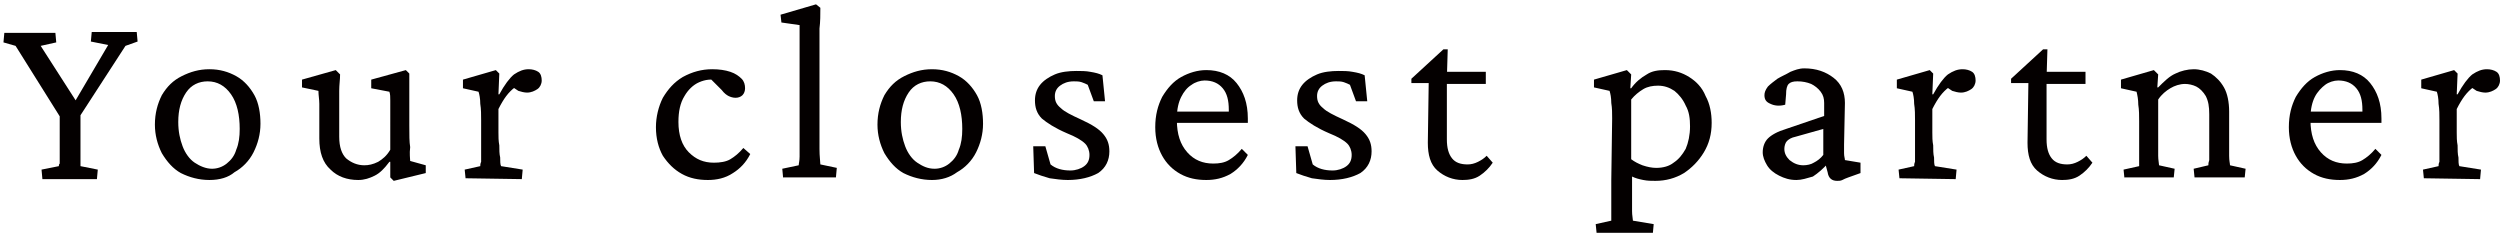 <?xml version="1.0" encoding="utf-8"?>
<!-- Generator: Adobe Illustrator 24.3.0, SVG Export Plug-In . SVG Version: 6.00 Build 0)  -->
<svg version="1.1" id="text-aout-head.svg" xmlns="http://www.w3.org/2000/svg" xmlns:xlink="http://www.w3.org/1999/xlink" x="0px"
	 y="0px" viewBox="0 0 288.9 26.9" style="enable-background:new 0 0 288.9 26.9;" xml:space="preserve">
<style type="text/css">
	.st0{fill:#040000;}
</style>
<g>
	<path class="st0" d="M14.5,5.3l-5.9,9.1l0.7-1.9v2.7c0,0.7,0,1.3,0,1.8s0,0.9,0,1.2c0,0.3,0,0.5,0,0.7s0,0.3,0,0.3l2,0.4l-0.1,1.1
		H4.9l-0.1-1.1l2-0.4c0-0.1,0-0.2,0.1-0.3c0-0.2,0-0.4,0-0.7c0-0.3,0-0.7,0-1.2s0-1.1,0-1.8v-2.7l0.6,1.9L1.8,5.3L0.4,4.9l0.1-1.1
		h5.9l0.1,1.1L4.7,5.3L9,12H8.5l4-6.8l-2-0.4l0.1-1.1h5.2l0.1,1.1L14.5,5.3z"/>
	<path class="st0" d="M24.2,20.8c-1.2,0-2.3-0.3-3.3-0.8c-0.9-0.5-1.6-1.3-2.2-2.3c-0.5-1-0.8-2.1-0.8-3.3c0-1.3,0.3-2.4,0.8-3.4
		c0.6-1,1.3-1.7,2.3-2.2S23,8,24.2,8s2.2,0.3,3.1,0.8s1.6,1.3,2.1,2.2s0.7,2.1,0.7,3.3s-0.3,2.3-0.8,3.3s-1.3,1.8-2.2,2.3
		C26.4,20.5,25.4,20.8,24.2,20.8z M24.5,19.5c0.6,0,1.2-0.2,1.7-0.6s0.9-0.9,1.1-1.6c0.3-0.7,0.4-1.5,0.4-2.4c0-1.6-0.3-3-1-4
		S25.1,9.4,24,9.4c-1,0-1.9,0.4-2.5,1.3c-0.6,0.9-0.9,2-0.9,3.4c0,1.1,0.2,2,0.5,2.8s0.8,1.5,1.4,1.9C23.1,19.2,23.8,19.5,24.5,19.5
		z"/>
	<path class="st0" d="M47.4,18.6l1.8,0.5V20l-3.7,0.9l-0.4-0.4v-1.8H45c-0.6,0.8-1.1,1.3-1.7,1.6c-0.6,0.3-1.2,0.5-1.9,0.5
		c-1.3,0-2.4-0.4-3.2-1.2c-0.9-0.8-1.3-2-1.3-3.6v-2.5c0-0.5,0-1,0-1.5s-0.1-1-0.1-1.5l-1.9-0.4V9.2l3.9-1.1l0.5,0.5
		c0,0.6-0.1,1.2-0.1,1.9s0,1.4,0,2.1v3.2c0,1.2,0.3,2,0.8,2.5c0.6,0.5,1.3,0.8,2.1,0.8c0.5,0,1-0.1,1.6-0.4c0.5-0.3,1-0.7,1.4-1.4
		V14c0-0.4,0-0.8,0-1.2s0-0.8,0-1.2s0-0.7-0.1-1l-2.1-0.4v-1l4-1.1l0.4,0.4c0,0.5,0,1,0,1.4s0,0.8,0,1.2s0,0.9,0,1.4v2
		c0,1.1,0,1.9,0.1,2.5C47.3,17.8,47.4,18.3,47.4,18.6z"/>
	<path class="st0" d="M53.8,20.6l-0.1-1l1.8-0.4c0-0.1,0-0.3,0.1-0.5c0-0.2,0-0.6,0-1s0-0.9,0-1.6v-2.2c0-0.6,0-1.3-0.1-1.9
		c0-0.6-0.1-1.1-0.2-1.4l-1.8-0.4v-1l3.8-1.1l0.4,0.4l-0.1,2.4h0.1c0.6-1.1,1.2-1.9,1.7-2.3C60,8.2,60.5,8,61.1,8
		c0.4,0,0.8,0.1,1.1,0.3s0.4,0.6,0.4,1s-0.2,0.8-0.5,1s-0.7,0.4-1.2,0.4c-0.3,0-0.7-0.1-1-0.2c-0.3-0.2-0.6-0.4-0.9-0.6l0.5,0.2
		c-0.3,0.2-0.7,0.6-1,1s-0.6,0.9-0.9,1.5v2.7c0,0.5,0,1,0.1,1.5c0,0.5,0,1,0.1,1.4c0,0.4,0,0.8,0.1,1l2.5,0.4l-0.1,1.1L53.8,20.6
		L53.8,20.6z"/>
	<path class="st0" d="M81.8,20.8c-1.1,0-2.1-0.2-3-0.7s-1.6-1.2-2.2-2.1c-0.5-0.9-0.8-2-0.8-3.3c0-1.2,0.3-2.4,0.8-3.4
		c0.6-1,1.3-1.8,2.3-2.4C80,8.3,81.1,8,82.3,8c0.8,0,1.5,0.1,2.1,0.3s1,0.5,1.3,0.8s0.4,0.7,0.4,1.1c0,0.3-0.1,0.6-0.3,0.8
		c-0.2,0.2-0.5,0.3-0.8,0.3s-0.6-0.1-0.8-0.2c-0.2-0.1-0.5-0.3-0.8-0.7L82,9l1,0.3c-0.8-0.2-1.5-0.1-2.2,0.2s-1.3,0.9-1.7,1.6
		c-0.5,0.8-0.7,1.8-0.7,3c0,1.5,0.4,2.7,1.2,3.5c0.8,0.8,1.7,1.2,2.9,1.2c0.7,0,1.4-0.1,1.9-0.4s1-0.7,1.5-1.3l0.8,0.7
		c-0.5,1-1.2,1.7-2,2.2C83.8,20.6,82.8,20.8,81.8,20.8z"/>
	<path class="st0" d="M90.5,20.6l-0.1-1.1l1.9-0.4c0-0.2,0.1-0.5,0.1-1c0-0.4,0-1,0-1.7c0-0.7,0-1.6,0-2.7v-3.6c0-0.7,0-1.4,0-2.2
		s0-1.5,0-2.2s0-1.3,0-1.8s0-0.8,0-1l-2.1-0.3l-0.1-0.9l4.1-1.2l0.5,0.4c0,0.8,0,1.6-0.1,2.4c0,0.8,0,1.7,0,2.7s0,2.2,0,3.5v4.6
		c0,1.1,0,2.1,0,3.1c0,0.9,0.1,1.5,0.1,1.8l1.9,0.4l-0.1,1.1h-6.1C90.5,20.5,90.5,20.6,90.5,20.6z"/>
	<path class="st0" d="M107.7,20.8c-1.2,0-2.3-0.3-3.3-0.8c-0.9-0.5-1.6-1.3-2.2-2.3c-0.5-1-0.8-2.1-0.8-3.3c0-1.3,0.3-2.4,0.8-3.4
		c0.6-1,1.3-1.7,2.3-2.2s2-0.8,3.2-0.8s2.2,0.3,3.1,0.8s1.6,1.3,2.1,2.2s0.7,2.1,0.7,3.3s-0.3,2.3-0.8,3.3s-1.3,1.8-2.2,2.3
		C109.8,20.5,108.8,20.8,107.7,20.8z M108,19.5c0.6,0,1.2-0.2,1.7-0.6s0.9-0.9,1.1-1.6c0.3-0.7,0.4-1.5,0.4-2.4c0-1.6-0.3-3-1-4
		s-1.6-1.5-2.7-1.5c-1,0-1.9,0.4-2.5,1.3c-0.6,0.9-0.9,2-0.9,3.4c0,1.1,0.2,2,0.5,2.8s0.8,1.5,1.4,1.9
		C106.6,19.2,107.2,19.5,108,19.5z"/>
	<path class="st0" d="M123.4,20.8c-0.7,0-1.4-0.1-2.1-0.2c-0.7-0.2-1.3-0.4-1.8-0.6l-0.1-3.1h1.4l0.6,2.1c0.6,0.5,1.4,0.7,2.3,0.7
		c0.6,0,1.2-0.2,1.6-0.5s0.6-0.7,0.6-1.3c0-0.5-0.2-1-0.5-1.3c-0.4-0.4-1.1-0.8-2.1-1.2c-1.4-0.6-2.3-1.2-2.9-1.7
		c-0.6-0.6-0.8-1.3-0.8-2.1c0-0.7,0.2-1.3,0.6-1.8s1-0.9,1.7-1.2s1.6-0.4,2.5-0.4c0.5,0,1.1,0,1.6,0.1c0.6,0.1,1,0.2,1.4,0.4l0.3,3
		h-1.3l-0.7-1.9c-0.2-0.1-0.4-0.2-0.7-0.3c-0.3-0.1-0.6-0.1-0.9-0.1c-0.7,0-1.2,0.2-1.6,0.5s-0.6,0.7-0.6,1.2c0,0.6,0.2,1,0.7,1.4
		c0.4,0.4,1.2,0.8,2.3,1.3c1.3,0.6,2.1,1.1,2.6,1.7c0.5,0.6,0.7,1.2,0.7,2c0,1-0.4,1.9-1.3,2.5C126,20.5,124.8,20.8,123.4,20.8z"/>
	<path class="st0" d="M139.4,20.8c-1.1,0-2.1-0.2-3-0.7s-1.6-1.2-2.1-2.1s-0.8-2-0.8-3.3c0-1.4,0.3-2.5,0.8-3.5
		c0.6-1,1.3-1.8,2.2-2.3s1.9-0.8,2.9-0.8c1.5,0,2.7,0.5,3.5,1.5s1.3,2.3,1.3,4.1v0.5h-8.8v-1.3h6.9l-0.3,0.4v-0.6
		c0-1.1-0.2-1.9-0.7-2.5s-1.2-0.9-2.1-0.9c-0.5,0-1.1,0.2-1.5,0.5c-0.5,0.3-0.9,0.8-1.2,1.4c-0.3,0.6-0.5,1.4-0.5,2.4v0.3
		c0,1.6,0.4,2.8,1.2,3.7s1.8,1.3,3,1.3c0.7,0,1.3-0.1,1.8-0.4s1-0.7,1.5-1.3l0.7,0.7c-0.5,1-1.2,1.7-2,2.2
		C141.3,20.6,140.4,20.8,139.4,20.8z"/>
	<path class="st0" d="M153.7,20.8c-0.7,0-1.4-0.1-2.1-0.2c-0.7-0.2-1.3-0.4-1.8-0.6l-0.1-3.1h1.4l0.6,2.1c0.6,0.5,1.4,0.7,2.3,0.7
		c0.6,0,1.2-0.2,1.6-0.5c0.4-0.3,0.6-0.7,0.6-1.3c0-0.5-0.2-1-0.5-1.3c-0.4-0.4-1.1-0.8-2.1-1.2c-1.4-0.6-2.3-1.2-2.9-1.7
		c-0.6-0.6-0.8-1.3-0.8-2.1c0-0.7,0.2-1.3,0.6-1.8c0.4-0.5,1-0.9,1.7-1.2s1.6-0.4,2.5-0.4c0.5,0,1.1,0,1.6,0.1
		c0.6,0.1,1,0.2,1.4,0.4l0.3,3h-1.3L156,9.8c-0.2-0.1-0.4-0.2-0.7-0.3s-0.6-0.1-0.9-0.1c-0.7,0-1.2,0.2-1.6,0.5s-0.6,0.7-0.6,1.2
		c0,0.6,0.2,1,0.7,1.4c0.4,0.4,1.2,0.8,2.3,1.3c1.3,0.6,2.1,1.1,2.6,1.7s0.7,1.2,0.7,2c0,1-0.4,1.9-1.3,2.5
		C156.3,20.5,155.1,20.8,153.7,20.8z"/>
	<path class="st0" d="M172.5,18.8c-0.4,0.6-0.9,1.1-1.5,1.5s-1.3,0.5-2,0.5c-1.1,0-2.1-0.4-2.9-1.1c-0.8-0.7-1.1-1.8-1.1-3.2
		l0.1-6.9h-2V9.1l3.7-3.4h0.5L167.2,9v7.1c0,1,0.2,1.7,0.6,2.2c0.4,0.5,1,0.7,1.8,0.7c0.4,0,0.8-0.1,1.2-0.3c0.4-0.2,0.7-0.4,1-0.7
		L172.5,18.8z M166.3,9.7V8.3h5.4v1.4H166.3z"/>
	<path class="st0" d="M184.5,26.9l-0.1-1l1.8-0.4c0-0.1,0-0.3,0-0.5s0-0.5,0-0.9s0-0.9,0-1.4s0-1.2,0-1.9l0.1-7.1
		c0-0.6,0-1.2-0.1-1.8c0-0.6-0.1-1.1-0.2-1.4l-1.8-0.4V9.2l3.8-1.1l0.5,0.5l-0.1,1.6h0.1c0.5-0.7,1.1-1.2,1.8-1.6
		c0.6-0.4,1.3-0.5,2.1-0.5c1.1,0,2,0.3,2.8,0.8s1.5,1.2,1.9,2.2c0.5,0.9,0.7,2,0.7,3.1c0,1.3-0.3,2.4-0.9,3.4
		c-0.6,1-1.4,1.8-2.3,2.4c-1,0.6-2.1,0.9-3.3,0.9c-0.5,0-0.9,0-1.4-0.1s-0.9-0.2-1.3-0.4v2.2c0,0.7,0,1.3,0,1.8s0.1,0.9,0.1,1.1
		l2.4,0.4L191,27L184.5,26.9L184.5,26.9z M191.4,19.4c0.8,0,1.5-0.2,2-0.6c0.6-0.4,1-0.9,1.4-1.6c0.3-0.7,0.5-1.6,0.5-2.6
		c0-0.9-0.1-1.7-0.5-2.4c-0.3-0.7-0.8-1.3-1.3-1.7c-0.6-0.4-1.2-0.6-1.9-0.6c-0.6,0-1.2,0.1-1.7,0.4c-0.5,0.3-1,0.7-1.4,1.2v6.9
		c0.4,0.3,0.8,0.5,1.3,0.7C190.4,19.3,190.9,19.4,191.4,19.4z"/>
	<path class="st0" d="M207.6,20.8c-0.8,0-1.4-0.2-2-0.5s-1.1-0.7-1.4-1.2c-0.3-0.5-0.5-1-0.5-1.5c0-0.6,0.2-1.2,0.6-1.6
		c0.4-0.4,1.1-0.8,2.1-1.1l4.4-1.5v-1.5c0-0.5-0.1-0.9-0.4-1.3c-0.3-0.4-0.7-0.7-1.1-0.9c-0.5-0.2-1-0.3-1.6-0.3
		c-0.5,0-0.8,0.1-1,0.3s-0.3,0.6-0.3,1.2l-0.1,1.2c-0.7,0.2-1.3,0.1-1.7-0.1c-0.5-0.2-0.7-0.5-0.7-1c0-0.3,0.1-0.6,0.4-1
		c0.3-0.3,0.7-0.6,1.1-0.9c0.5-0.3,1-0.5,1.5-0.8c0.5-0.2,1-0.4,1.6-0.4c1.4,0,2.5,0.4,3.4,1.1s1.3,1.7,1.3,2.9l-0.1,4.8
		c0,0.3,0,0.7,0,1c0,0.4,0.1,0.6,0.1,0.8l1.8,0.3V20l-1.4,0.5c-0.3,0.1-0.5,0.2-0.7,0.3s-0.4,0.1-0.6,0.1c-0.6,0-1-0.3-1.1-1
		l-0.3-1.1h0.4c-0.6,0.7-1.2,1.2-1.8,1.6C208.8,20.6,208.2,20.8,207.6,20.8z M208.4,19.1c0.4,0,0.9-0.1,1.2-0.3
		c0.4-0.2,0.8-0.5,1.1-0.9v-3l-3.2,0.9c-0.5,0.1-0.8,0.3-1,0.5s-0.3,0.6-0.3,0.9c0,0.5,0.2,0.9,0.6,1.3
		C207.3,18.9,207.8,19.1,208.4,19.1z"/>
	<path class="st0" d="M219.5,20.6l-0.1-1l1.8-0.4c0-0.1,0-0.3,0.1-0.5c0-0.2,0-0.6,0-1s0-0.9,0-1.6v-2.2c0-0.6,0-1.3-0.1-1.9
		c0-0.6-0.1-1.1-0.2-1.4l-1.8-0.4v-1l3.8-1.1l0.4,0.4l-0.1,2.4h0.1c0.6-1.1,1.2-1.9,1.7-2.3c0.6-0.4,1.1-0.6,1.7-0.6
		c0.4,0,0.8,0.1,1.1,0.3s0.4,0.6,0.4,1s-0.2,0.8-0.5,1s-0.7,0.4-1.2,0.4c-0.3,0-0.7-0.1-1-0.2c-0.3-0.2-0.6-0.4-0.9-0.6l0.5,0.2
		c-0.3,0.2-0.7,0.6-1,1s-0.6,0.9-0.9,1.5v2.7c0,0.5,0,1,0.1,1.5c0,0.5,0,1,0.1,1.4c0,0.4,0,0.8,0.1,1l2.5,0.4l-0.1,1.1L219.5,20.6
		L219.5,20.6z"/>
	<path class="st0" d="M241.8,18.8c-0.4,0.6-0.9,1.1-1.5,1.5s-1.3,0.5-2,0.5c-1.1,0-2.1-0.4-2.9-1.1c-0.8-0.7-1.1-1.8-1.1-3.2
		l0.1-6.9h-2V9.1l3.7-3.4h0.5L236.5,9v7.1c0,1,0.2,1.7,0.6,2.2c0.4,0.5,1,0.7,1.8,0.7c0.4,0,0.8-0.1,1.2-0.3c0.4-0.2,0.7-0.4,1-0.7
		L241.8,18.8z M235.6,9.7V8.3h5.4v1.4H235.6z"/>
	<path class="st0" d="M245.5,20.6l-0.1-1l1.8-0.4c0-0.1,0-0.3,0-0.5s0-0.5,0-0.9s0-0.9,0-1.6V14c0-0.6,0-1.3-0.1-1.9
		c0-0.6-0.1-1.1-0.2-1.5l-1.8-0.4v-1l3.8-1.1l0.5,0.5l-0.1,1.5h0.1c0.7-0.7,1.3-1.3,2-1.6c0.6-0.3,1.4-0.5,2.1-0.5
		c0.7,0,1.4,0.2,2,0.5c0.6,0.4,1.1,0.9,1.5,1.6c0.4,0.7,0.6,1.7,0.6,2.8v3.2c0,0.7,0,1.3,0,1.9s0.1,0.9,0.1,1.1l1.8,0.4l-0.1,1h-5.8
		l-0.1-1l1.7-0.4c0-0.2,0-0.3,0.1-0.6c0-0.2,0-0.5,0-0.9s0-0.8,0-1.3v-3.1c0-0.9-0.1-1.5-0.4-2.1c-0.3-0.5-0.7-0.9-1.1-1.1
		c-0.4-0.2-0.9-0.3-1.3-0.3c-0.6,0-1.2,0.2-1.7,0.5s-1,0.7-1.4,1.3v4.3c0,0.9,0,1.6,0,2.2c0,0.5,0.1,0.9,0.1,1.1l1.8,0.4l-0.1,1
		h-5.7V20.6z"/>
	<path class="st0" d="M270.4,20.8c-1.1,0-2.1-0.2-3-0.7s-1.6-1.2-2.1-2.1s-0.8-2-0.8-3.3c0-1.4,0.3-2.5,0.8-3.5
		c0.6-1,1.3-1.8,2.2-2.3c0.9-0.5,1.9-0.8,2.9-0.8c1.5,0,2.7,0.5,3.5,1.5s1.3,2.3,1.3,4.1v0.5h-8.8v-1.3h6.9l-0.3,0.4v-0.6
		c0-1.1-0.2-1.9-0.7-2.5s-1.2-0.9-2.1-0.9c-0.5,0-1.1,0.2-1.5,0.5s-0.9,0.8-1.2,1.4c-0.3,0.6-0.5,1.4-0.5,2.4v0.3
		c0,1.6,0.4,2.8,1.2,3.7c0.8,0.9,1.8,1.3,3,1.3c0.7,0,1.3-0.1,1.8-0.4s1-0.7,1.5-1.3l0.7,0.7c-0.5,1-1.2,1.7-2,2.2
		C272.3,20.6,271.4,20.8,270.4,20.8z"/>
	<path class="st0" d="M280.1,20.6l-0.1-1l1.8-0.4c0-0.1,0-0.3,0.1-0.5c0-0.2,0-0.6,0-1s0-0.9,0-1.6v-2.2c0-0.6,0-1.3-0.1-1.9
		c0-0.6-0.1-1.1-0.2-1.4l-1.8-0.4v-1l3.8-1.1l0.4,0.4l-0.1,2.4h0.1c0.6-1.1,1.2-1.9,1.7-2.3c0.6-0.4,1.1-0.6,1.7-0.6
		c0.4,0,0.8,0.1,1.1,0.3c0.3,0.2,0.4,0.6,0.4,1s-0.2,0.8-0.5,1s-0.7,0.4-1.2,0.4c-0.3,0-0.7-0.1-1-0.2c-0.3-0.2-0.6-0.4-0.9-0.6
		l0.5,0.2c-0.3,0.2-0.7,0.6-1,1s-0.6,0.9-0.9,1.5v2.7c0,0.5,0,1,0.1,1.5c0,0.5,0,1,0.1,1.4c0,0.4,0,0.8,0.1,1l2.5,0.4l-0.1,1.1
		L280.1,20.6L280.1,20.6z"/>
</g>
</svg>

